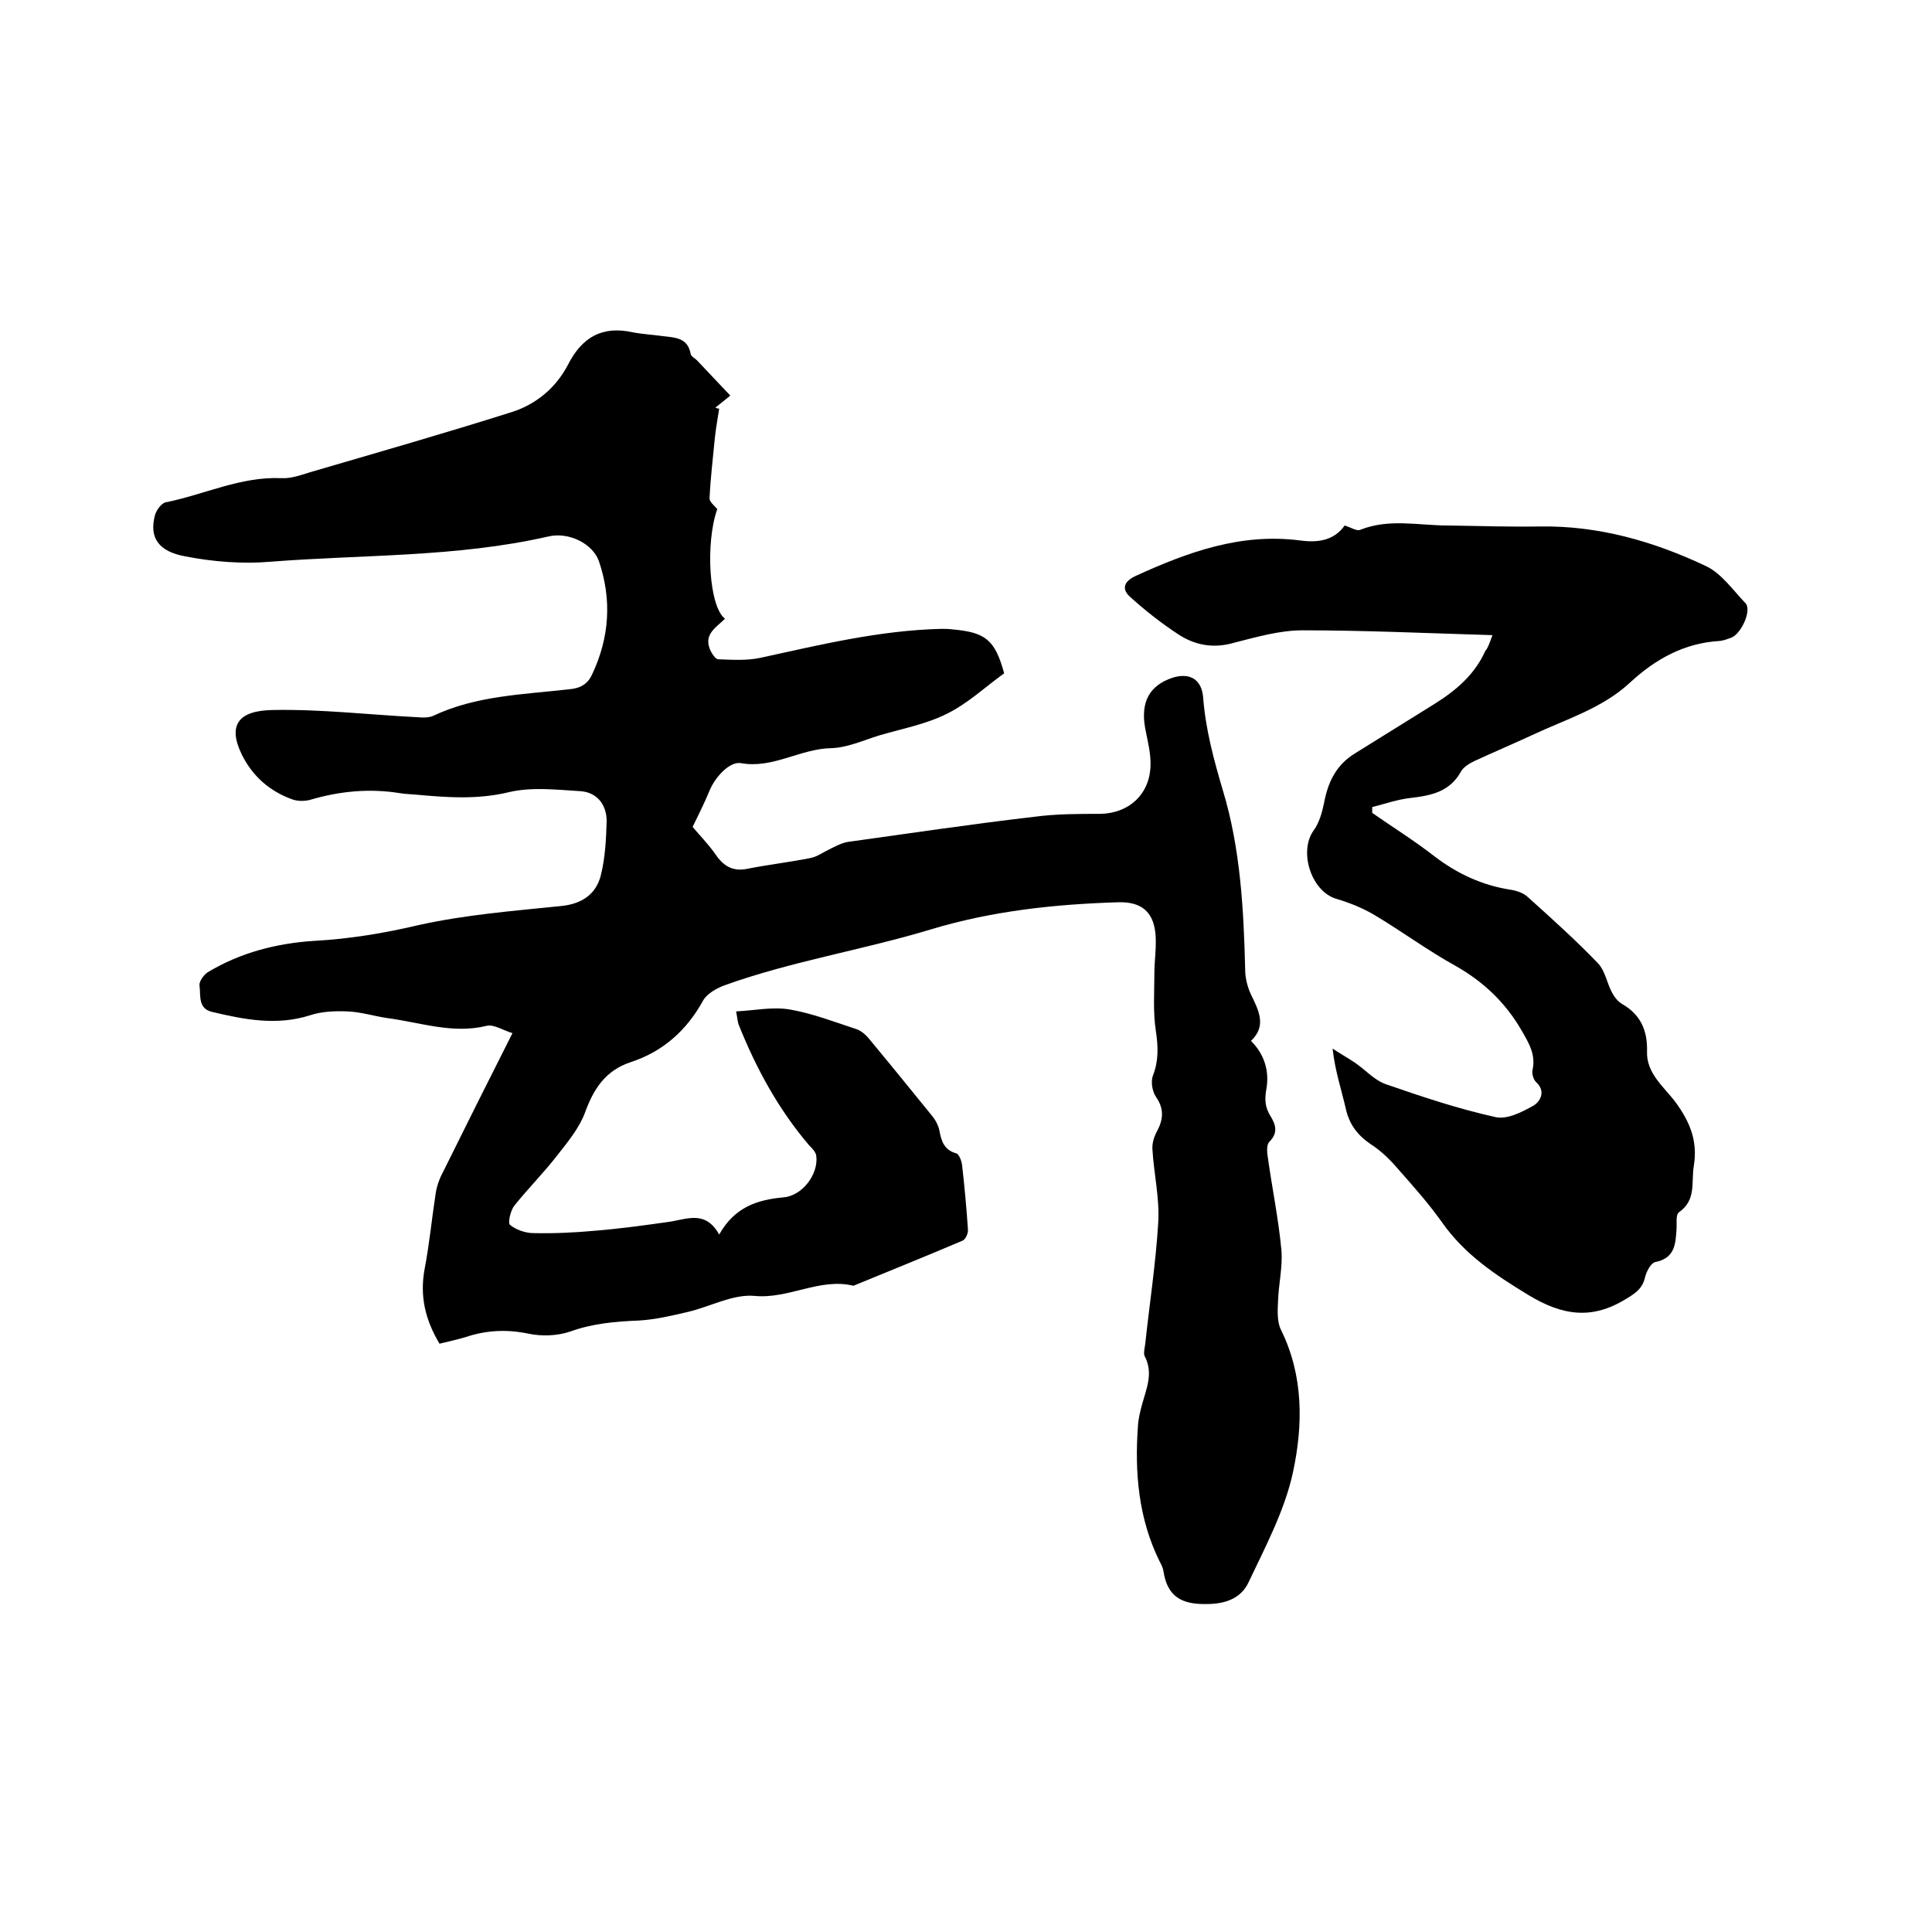 <svg enable-background="new 0 0 400 400" viewBox="0 0 400 400" xmlns="http://www.w3.org/2000/svg"><path d="m91 278.2c-3-5-4.1-9.9-3.1-15.4 1-5.2 1.5-10.5 2.3-15.7.2-1.4.7-2.9 1.4-4.2 4.7-9.5 9.4-18.9 14.5-29-2-.6-3.9-1.9-5.4-1.5-7 1.7-13.6-.7-20.4-1.6-2.8-.4-5.6-1.3-8.4-1.4-2.6-.1-5.3 0-7.7.8-6.9 2.2-13.6.9-20.3-.7-3-.7-2.3-3.5-2.6-5.5-.1-.8.9-2.2 1.7-2.7 6.8-4.1 14.3-6 22-6.5 7.4-.4 14.6-1.6 21.8-3.3 9.5-2.1 19.4-2.9 29.2-3.9 4.4-.4 7.4-2.4 8.4-6.4.9-3.6 1.1-7.5 1.2-11.2 0-3.4-2-6-5.5-6.2-4.9-.3-10-.9-14.7.2-6.6 1.6-13 1.1-19.5.5-1.1-.1-2.1-.1-3.2-.3-6.3-1-12.4-.4-18.5 1.4-1.1.3-2.6.3-3.7-.1-4.7-1.7-8.2-4.8-10.4-9.2-3.1-6.3-.6-9.2 6.4-9.3 10-.2 20.1 1 30.1 1.5 1 .1 2.2.1 3.1-.3 8.9-4.2 18.6-4.4 28.2-5.5 2.3-.2 3.8-1.1 4.7-3.1 3.6-7.6 4.1-15.5 1.4-23.4-1.2-3.5-6.1-6.2-10.6-5.1-18.9 4.3-38.3 3.7-57.4 5.2-5.8.5-11.9 0-17.6-1.1-5.5-1-7.6-3.8-6.3-8.6.3-1 1.3-2.4 2.2-2.6 8-1.6 15.6-5.4 24-5 1.9.1 3.9-.6 5.8-1.2 14-4.1 28-8.1 41.9-12.5 5-1.6 9.1-5 11.6-9.8 2.9-5.7 7.1-8.1 13.4-6.7 2.1.4 4.2.5 6.3.8 2.5.3 5.1.3 5.7 3.7.1.5.9.9 1.3 1.3 2.3 2.4 4.5 4.8 6.9 7.3-1.5 1.2-2.3 1.9-3.1 2.5.3.1.5.2.8.2-.3 2-.7 4.1-.9 6.1-.4 4.2-.9 8.3-1.1 12.5 0 .7 1 1.5 1.6 2.2-2.5 7.1-1.7 20.2 1.6 22.7-1.7 1.7-4.3 3.1-3.2 6.1.3.9 1.2 2.3 1.8 2.3 2.9.1 5.9.3 8.7-.3 12.4-2.7 24.7-5.7 37.5-6 .7 0 1.5 0 2.2.1 7 .6 8.9 2.2 10.8 9.1-4 2.9-7.6 6.3-11.9 8.4-4.4 2.2-9.4 3.1-14.1 4.5-3.2 1-6.5 2.5-9.8 2.6-6.4.1-12.1 4.3-18.7 3.1-2.3-.4-5.3 2.8-6.5 5.7-1.1 2.7-2.5 5.4-3.5 7.5 1.4 1.7 3.2 3.5 4.6 5.5 1.6 2.4 3.5 3.8 6.6 3.2 4.5-.9 9-1.4 13.4-2.3 1.3-.3 2.5-1.2 3.8-1.8 1.2-.6 2.5-1.3 3.8-1.5 12.9-1.8 25.7-3.7 38.6-5.2 4.5-.6 9.1-.6 13.6-.6 5.9-.1 10.2-4 10.4-9.9.1-2.6-.6-5.2-1.1-7.8-1-5.5.9-8.9 5.7-10.5 3.6-1.1 6 .4 6.3 4.1.5 6.6 2.2 12.9 4.1 19.3 3.6 11.9 4.3 24.5 4.6 37.1 0 1.7.5 3.6 1.2 5.1 1.6 3.3 3.3 6.5 0 9.6 2.9 2.9 3.8 6.4 3.2 9.9-.4 2.2-.3 3.8.8 5.6s1.7 3.5-.2 5.4c-.6.6-.5 2.2-.3 3.3.9 6.4 2.2 12.7 2.8 19.1.3 3.5-.6 7.1-.7 10.7-.1 1.9-.2 4.2.6 5.8 4.7 9.5 4.6 19.7 2.5 29.5-1.7 7.9-5.7 15.4-9.2 22.8-1.5 3.2-4.6 4.5-8.7 4.5-5.2.1-8.1-1.6-8.9-6.7-.1-.7-.4-1.4-.8-2.1-4.4-8.9-5.2-18.4-4.5-28.1.1-1.6.5-3.1.9-4.6.9-3.2 2.3-6.4.5-9.8-.3-.6 0-1.7.1-2.5.9-8.4 2.2-16.8 2.7-25.2.3-5-.9-10.1-1.2-15.1-.1-1.2.3-2.6.9-3.7 1.3-2.4 1.6-4.6-.1-7.1-.8-1.1-1.2-3.2-.7-4.5 1.2-3.1 1.1-6 .6-9.3-.6-3.9-.3-7.9-.3-11.8 0-2.8.5-5.7.2-8.5-.5-4.5-3.1-6.4-7.6-6.3-13.2.4-26.2 1.8-38.8 5.6-14.2 4.3-28.9 6.6-42.8 11.6-1.6.6-3.6 1.7-4.4 3.1-3.4 6.2-8.3 10.6-15 12.8-5.2 1.7-7.7 5.5-9.5 10.5-1.2 3.2-3.6 6.1-5.8 8.9-2.8 3.6-6 6.8-8.8 10.3-.8 1-1.4 3.6-.9 4 1.2 1 3.2 1.7 4.8 1.7 4.3.1 8.6-.1 12.9-.5 5-.4 10-1.1 15-1.8 3.8-.5 7.7-2.6 10.6 2.6 3.2-5.7 7.9-7.2 13.3-7.7 3.9-.3 7.3-4.8 6.8-8.6-.1-.8-.9-1.6-1.5-2.2-6.3-7.4-10.9-15.8-14.5-24.8-.3-.7-.3-1.4-.6-2.9 3.9-.2 7.6-1 11.1-.4 4.7.8 9.3 2.6 13.9 4.1 1.1.4 2.1 1.4 2.8 2.3 4.4 5.3 8.7 10.6 13 15.9.6.8 1.1 1.8 1.3 2.8.4 2.2 1 4 3.5 4.7.6.2 1.1 1.6 1.2 2.5.5 4.4.9 8.8 1.2 13.2.1.8-.5 2.2-1.2 2.4-7.5 3.2-15 6.2-22.5 9.3-7-1.7-13.4 2.8-20.5 2.1-4.4-.4-9.1 2.2-13.7 3.3-3.4.8-6.8 1.6-10.2 1.8-4.9.2-9.6.6-14.3 2.3-2.7.9-5.9 1-8.7.4-4.4-.9-8.6-.7-12.8.7-1.6.5-3.5.9-5.5 1.4z"/><path d="m309 131.5c-13.5-.4-26.4-1-39.3-1-4.8 0-9.6 1.4-14.3 2.6-4.2 1.2-8 .5-11.5-1.8s-6.8-4.9-9.9-7.7c-1.7-1.5-1.5-3.1 1-4.3 10.9-5 21.9-9 34.2-7.4 3.7.5 7 0 9.2-3.1 1.3.4 2.5 1.2 3.2.9 6-2.4 12.1-.9 18.2-.9 6.3.1 12.7.3 19 .2 12.2-.2 23.6 3.1 34.4 8.2 3.2 1.5 5.6 5 8.2 7.7 1.3 1.4-.8 6.2-2.9 7.1-.8.3-1.6.6-2.4.7-7.3.4-13.3 3.7-18.6 8.6-5.8 5.4-13.3 7.6-20.3 10.9-3.9 1.8-7.9 3.5-11.8 5.3-1.1.5-2.4 1.3-2.9 2.2-2.3 4.2-6.1 5-10.4 5.5-2.7.3-5.3 1.2-8 1.9v1.2c4.3 3 8.8 5.8 12.9 9 4.7 3.6 9.9 6 15.7 6.9 1.3.2 2.8.7 3.7 1.6 5 4.5 9.9 8.9 14.5 13.7 1.4 1.5 1.8 4 2.8 5.9.5 1 1.3 2 2.2 2.5 3.8 2.2 5.2 5.5 5.1 9.7-.2 4.6 3.5 7.4 5.9 10.6 3 4.1 4.6 8 3.8 13.1-.6 3.4.6 7.1-3.1 9.7-.7.5-.4 2.4-.5 3.6-.2 3.1-.4 5.9-4.4 6.7-.9.2-1.8 1.9-2.1 3.1-.5 2.3-1.9 3.3-3.9 4.5-7.1 4.4-13.2 3.5-20.3-.8-6.9-4.2-13.2-8.4-17.9-15.1-2.7-3.8-5.8-7.3-8.9-10.8-1.7-2-3.6-3.9-5.8-5.3-2.8-1.9-4.5-4.2-5.2-7.5-.9-3.9-2.2-7.7-2.7-12.3 1.5 1 3.1 1.9 4.6 2.9 2.2 1.5 4.1 3.7 6.5 4.5 7.5 2.6 15 5.1 22.7 6.8 2.4.5 5.5-1.1 7.8-2.4 1.2-.7 2.7-2.8.6-4.8-.6-.5-1-1.8-.8-2.6.7-3.2-.8-5.6-2.3-8.2-3.3-5.7-7.8-10-13.6-13.3-5.8-3.2-11.2-7.2-16.9-10.6-2.4-1.4-5.1-2.5-7.8-3.3-5.2-1.5-7.9-9.8-4.7-14.2 1.1-1.5 1.7-3.6 2.1-5.5.8-4.4 2.5-8 6.4-10.4 5.5-3.4 10.9-6.8 16.4-10.2 4.5-2.8 8.4-6.1 10.6-11 .6-.7.9-1.7 1.5-3.3z"/></svg>
